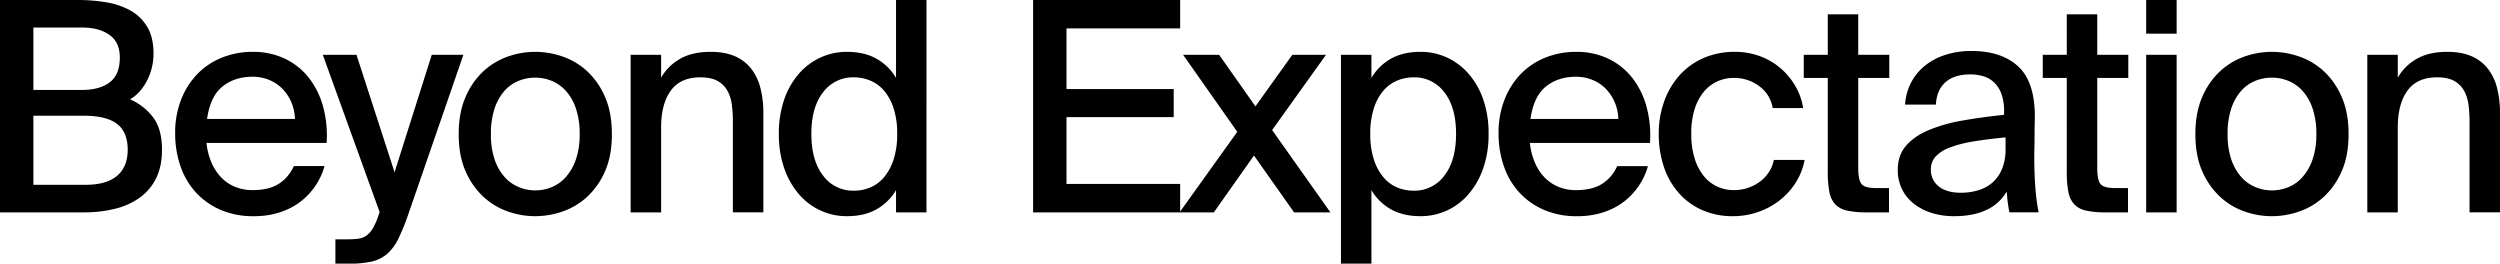 <svg xmlns="http://www.w3.org/2000/svg" width="1709.829" height="180.302" viewBox="0 0 1709.829 180.302">
  <path id="Path_3" data-name="Path 3" d="M35.058,0V57.7a85.987,85.987,0,0,0,2.4,20.736,49.6,49.6,0,0,0,7.509,16.93A35.65,35.65,0,0,0,58.2,106.677q8.117,4.107,19.733,4.112,14.02,0,22.035-6.015a39.753,39.753,0,0,0,12.419-15.826q4.01,7,12.623,11.519a39.957,39.957,0,0,0,18.833,4.511q11.013,0,18.128-4.307a30.952,30.952,0,0,0,11.12-11.426,50.641,50.641,0,0,0,5.606-16.42A114.1,114.1,0,0,0,180.3,53.492V0Zm66.106,22.834v34.26q0,15.635-5.606,22.945t-17.626,7.3q-11.626,0-17.831-7.212T53.891,58.3V22.834Zm60.3,0V56.3q0,11.417-5.012,18.527t-15.417,7.119q-11.834,0-17.032-6.915T118.8,56.3V22.834ZM52.489,160.866a27.859,27.859,0,0,1,6.4-9.514,33.693,33.693,0,0,1,10.219-6.711,45.936,45.936,0,0,1,13.422-3.406V223.37a75.017,75.017,0,0,0,24.541-2.3,56.009,56.009,0,0,0,19.733-9.616,45.953,45.953,0,0,0,13.227-16.327,49.953,49.953,0,0,0,4.808-22.24,55.627,55.627,0,0,0-4.01-21.237A48.348,48.348,0,0,0,129.52,134.82,53.1,53.1,0,0,0,111.987,123.8a62.067,62.067,0,0,0-22.843-4,68.461,68.461,0,0,0-22.128,3.5,51.224,51.224,0,0,0-17.933,10.322,49.422,49.422,0,0,0-12.122,16.828,55.575,55.575,0,0,0-4.511,23.038,56.688,56.688,0,0,0,2.812,18.434,46.466,46.466,0,0,0,7.611,14.22,46.577,46.577,0,0,0,23.836,15.826V200.936a27.428,27.428,0,0,1-12.02-10.117q-4.414-6.711-4.409-18.128a30.935,30.935,0,0,1,2.209-11.825M125.511,184.4a27.44,27.44,0,0,1-6.21,9.022,30.234,30.234,0,0,1-9.115,5.9,31.225,31.225,0,0,1-11.222,2.4v-60.1q15.427,2.2,22.137,10.516t6.711,20.541a29.181,29.181,0,0,1-2.3,11.714M0,239.4a64.453,64.453,0,0,0,1.5,15.12,24.25,24.25,0,0,0,5.309,10.424,32.618,32.618,0,0,0,10.015,7.407,143.05,143.05,0,0,0,15.826,6.516L142.84,316.932V295.3L62.5,269.854l80.335-26.045V220.771L35.262,259.635l-2.4-.808a46.163,46.163,0,0,1-9.022-4,15.627,15.627,0,0,1-4.808-4.409,12.779,12.779,0,0,1-2-5.513,57.363,57.363,0,0,1-.408-7.3v-8.215H0Zm106.074,98.862a34.681,34.681,0,0,1,12.02,6.711,25.843,25.843,0,0,1,6.915,9.718,30.276,30.276,0,0,1,2.2,11.324,29.674,29.674,0,0,1-2.3,11.519,26.778,26.778,0,0,1-7.008,9.709,34.618,34.618,0,0,1-12.02,6.711A53.638,53.638,0,0,1,88.55,396.46a51.99,51.99,0,0,1-17.032-2.506,35.85,35.85,0,0,1-12.02-6.711,26.321,26.321,0,0,1-7.11-9.709,29.506,29.506,0,0,1-2.3-11.519,29,29,0,0,1,2.3-11.324,26.731,26.731,0,0,1,7.008-9.718,34.823,34.823,0,0,1,11.927-6.711,52.636,52.636,0,0,1,17.227-2.506,54.256,54.256,0,0,1,17.524,2.506m35.466,8.818a47.824,47.824,0,0,0-10.219-16.726,51.686,51.686,0,0,0-17.534-12.02q-10.623-4.608-25.238-4.613-14.633,0-25.145,4.613a51.973,51.973,0,0,0-17.432,12.02,47.663,47.663,0,0,0-10.21,16.726,56.115,56.115,0,0,0-3.314,18.935,57,57,0,0,0,3.314,19.028,47.582,47.582,0,0,0,10.21,16.828,52.105,52.105,0,0,0,17.432,12.02q10.512,4.609,25.145,4.6t25.238-4.6a51.816,51.816,0,0,0,17.534-12.02,47.74,47.74,0,0,0,10.219-16.828,57.227,57.227,0,0,0,3.3-19.028,56.334,56.334,0,0,0-3.3-18.935m1.3,105.072V431.314H35.058v20.838h57.9q16.22,0,25.34,6.609T127.413,479q0,7.407-2.506,11.825a17.15,17.15,0,0,1-6.711,6.711,27.06,27.06,0,0,1-9.616,3,86.087,86.087,0,0,1-11.222.705h-62.3v20.838h67.916a68.494,68.494,0,0,0,17.125-2,35.888,35.888,0,0,0,13.227-6.312,28.492,28.492,0,0,0,8.512-11.12q3.007-6.808,3.007-16.624,0-12.628-4.808-20.94a34.557,34.557,0,0,0-12.828-12.92ZM127.014,612.822a35.908,35.908,0,0,0,13.115-13.329q4.706-8.312,4.715-20.327a42.789,42.789,0,0,0-3.806-17.831,43.9,43.9,0,0,0-11.027-14.823,52.731,52.731,0,0,0-17.626-10.117,70.058,70.058,0,0,0-23.641-3.713,70,70,0,0,0-23.632,3.713,53.841,53.841,0,0,0-17.738,10.117,43.2,43.2,0,0,0-11.111,14.823,42.653,42.653,0,0,0-3.815,17.831q0,12.015,4.715,20.327A35.908,35.908,0,0,0,50.28,612.822H35.058v20.829H180.3V612.822Zm-55.6-1.606A36.519,36.519,0,0,1,59.3,604.8a24.879,24.879,0,0,1-7.119-9.412,28.941,28.941,0,0,1-2.3-11.417A25.355,25.355,0,0,1,60.2,562.932q10.317-8.006,28.542-8.01t28.449,8.01a25.461,25.461,0,0,1,10.219,21.042,28.941,28.941,0,0,1-2.3,11.417,25.38,25.38,0,0,1-7.017,9.412,35.4,35.4,0,0,1-12.02,6.414,55.569,55.569,0,0,1-17.329,2.4,55.61,55.61,0,0,1-17.329-2.4M35.058,706.57V807.14H54.494V729.413h45.676v73.318H119.4V729.413h41.462V807.14H180.3V706.57ZM142.84,906.912V883.874l-35.262-25.247,35.262-24.839V809.145L90.146,846.208,35.058,806.741v23.437l38.864,27.447L35.058,885.071V909.91l56.3-39.866Zm0,10.21H0V937.96H50.28a35.816,35.816,0,0,0-13.115,13.32q-4.706,8.312-4.715,20.337a42.713,42.713,0,0,0,3.815,17.831,43.371,43.371,0,0,0,11.111,14.823,54.01,54.01,0,0,0,17.738,10.117,70.244,70.244,0,0,0,23.632,3.7,70.3,70.3,0,0,0,23.641-3.7,52.894,52.894,0,0,0,17.626-10.117,44.085,44.085,0,0,0,11.027-14.823,42.85,42.85,0,0,0,3.806-17.831q0-12.015-4.715-20.337a35.816,35.816,0,0,0-13.115-13.32H142.84Zm-36.766,22.444a35.225,35.225,0,0,1,12.02,6.4,25.335,25.335,0,0,1,7.017,9.421,28.875,28.875,0,0,1,2.3,11.417,25.455,25.455,0,0,1-10.219,21.033q-10.219,8.006-28.449,8.01T60.2,987.841a25.35,25.35,0,0,1-10.322-21.033,28.875,28.875,0,0,1,2.3-11.417A24.836,24.836,0,0,1,59.3,945.97a36.338,36.338,0,0,1,12.113-6.4,55.612,55.612,0,0,1,17.329-2.4,55.571,55.571,0,0,1,17.329,2.4m-53.585,126.4a27.858,27.858,0,0,1,6.4-9.514,33.69,33.69,0,0,1,10.219-6.711,46.225,46.225,0,0,1,13.422-3.407v82.136a75.013,75.013,0,0,0,24.541-2.3,56.007,56.007,0,0,0,19.733-9.616,45.952,45.952,0,0,0,13.227-16.327,49.953,49.953,0,0,0,4.808-22.239,55.546,55.546,0,0,0-4.01-21.228,48.177,48.177,0,0,0-11.315-16.828,52.971,52.971,0,0,0-17.534-11.027,62.067,62.067,0,0,0-22.843-4,68.211,68.211,0,0,0-22.128,3.509,51.058,51.058,0,0,0-17.933,10.312,49.421,49.421,0,0,0-12.122,16.828,55.576,55.576,0,0,0-4.511,23.038,56.688,56.688,0,0,0,2.812,18.434,45.626,45.626,0,0,0,18.629,24.235,45.627,45.627,0,0,0,12.818,5.811v-21.033a27.429,27.429,0,0,1-12.02-10.117q-4.414-6.711-4.409-18.128a30.934,30.934,0,0,1,2.209-11.825m73.021,23.539a27.436,27.436,0,0,1-6.21,9.022,30.237,30.237,0,0,1-9.115,5.9,31.026,31.026,0,0,1-11.222,2.4v-60.1q15.427,2.214,22.137,10.526t6.711,20.531a29.18,29.18,0,0,1-2.3,11.714m15.027,75.425a47.785,47.785,0,0,0-11.825-16.327,53.742,53.742,0,0,0-17.729-10.414,64.564,64.564,0,0,0-22.24-3.713,69.578,69.578,0,0,0-22.537,3.509A51.97,51.97,0,0,0,48.378,1148.1a46.119,46.119,0,0,0-11.714,16.03,51,51,0,0,0-4.214,21.033,51.9,51.9,0,0,0,2.812,17.125,51.213,51.213,0,0,0,7.908,14.73,47.546,47.546,0,0,0,12.224,11.12,44.392,44.392,0,0,0,15.519,6.107v-21.033a24.722,24.722,0,0,1-15.12-9.922,29.718,29.718,0,0,1-5.513-17.729,26.369,26.369,0,0,1,2.311-10.813,25.53,25.53,0,0,1,7.008-9.217,35.4,35.4,0,0,1,12.02-6.414,55.571,55.571,0,0,1,17.329-2.4,53.877,53.877,0,0,1,17.023,2.4,34.384,34.384,0,0,1,11.825,6.414,26.114,26.114,0,0,1,6.915,9.217,26.509,26.509,0,0,1,2.3,10.813,28.451,28.451,0,0,1-5.708,17.729,23.114,23.114,0,0,1-14.925,9.115v20.838a42.871,42.871,0,0,0,14.823-5.207,47.342,47.342,0,0,0,12.317-10.117,46.06,46.06,0,0,0,8.317-14.127,48.64,48.64,0,0,0,3.007-17.227,52.446,52.446,0,0,0-4.307-21.636m2.3,85.144v-16.429H127.014v16.429H62.709a69.857,69.857,0,0,0-13.728,1.1,17.033,17.033,0,0,0-8.409,4.01,15.46,15.46,0,0,0-4.307,8.113,61.01,61.01,0,0,0-1.207,13.422v15.231H51.682v-8.818q0-7.81,2.812-10.015t11.018-2.209h61.5v21.237H142.84V1270.9h27.642v-20.829ZM78.535,1371.668a35.24,35.24,0,0,1-13.728-2.4,25.072,25.072,0,0,1-9.319-6.507,26.009,26.009,0,0,1-5.3-9.718,40.988,40.988,0,0,1-1.708-12.02q0-9.607,4.307-15.028a14.183,14.183,0,0,1,11.723-5.4,12.529,12.529,0,0,1,8.809,3.3,25.562,25.562,0,0,1,6.117,9.718,82.121,82.121,0,0,1,4.1,15.919q1.6,9.523,2.8,22.137Zm-41.778-13.023a31.178,31.178,0,0,0,12.521,13.83q-5.207.39-8.112.8c-1.931.269-3.973.6-6.108,1v20.03q14.424-3.007,38.864-3,1.81,0,5.606.093,3.815.1,8.02.1t7.713.1c2.33.065,3.833.1,4.5.1q24.24.195,34.965-11.222,10.707-11.416,10.711-32.255a57.682,57.682,0,0,0-2.5-17.227,43.613,43.613,0,0,0-7.212-14.025,36.991,36.991,0,0,0-11.519-9.718,37.512,37.512,0,0,0-15.427-4.307V1324q10.011.6,15.325,6.609t5.309,16.828a30.979,30.979,0,0,1-1.309,9.217,17.935,17.935,0,0,1-4.307,7.3,20.75,20.75,0,0,1-7.806,4.91,34.453,34.453,0,0,1-12.02,1.8h-2.209q-1.6-15.622-4-28.941a105.325,105.325,0,0,0-6.618-23.038q-4.2-9.718-10.711-15.232t-16.327-5.5a29.12,29.12,0,0,0-13.227,2.905,28.806,28.806,0,0,0-9.913,8.112,37.813,37.813,0,0,0-6.312,12.215,50.678,50.678,0,0,0-2.209,15.232q0,13.213,4.307,22.23m106.083,54.893V1397.11H127.014v16.429H62.709a69.76,69.76,0,0,0-13.728,1.1,17.034,17.034,0,0,0-8.409,4.01,15.425,15.425,0,0,0-4.307,8.113,61.01,61.01,0,0,0-1.207,13.422v15.223H51.682v-8.818q0-7.811,2.812-10.015t11.018-2.2h61.5v21.237H142.84v-21.237h27.642v-20.838Zm0,54.29H35.058v20.838H142.84Zm37.462,0H157.264v20.838H180.3Zm-74.228,58.2a34.531,34.531,0,0,1,12.02,6.711,25.885,25.885,0,0,1,6.915,9.709,30.276,30.276,0,0,1,2.2,11.324,29.641,29.641,0,0,1-2.3,11.519,26.733,26.733,0,0,1-7.008,9.718,34.769,34.769,0,0,1-12.02,6.711,53.64,53.64,0,0,1-17.329,2.506,51.993,51.993,0,0,1-17.032-2.506,36.013,36.013,0,0,1-12.02-6.711,26.278,26.278,0,0,1-7.11-9.718,29.473,29.473,0,0,1-2.3-11.519,28.994,28.994,0,0,1,2.3-11.324,26.777,26.777,0,0,1,7.008-9.709,34.67,34.67,0,0,1,11.927-6.711,52.638,52.638,0,0,1,17.227-2.506,54.258,54.258,0,0,1,17.524,2.506m35.466,8.808a47.827,47.827,0,0,0-10.219-16.726,51.816,51.816,0,0,0-17.534-12.02q-10.623-4.609-25.238-4.6-14.633,0-25.145,4.6a52.1,52.1,0,0,0-17.432,12.02,47.666,47.666,0,0,0-10.21,16.726,56.116,56.116,0,0,0-3.314,18.935,56.927,56.927,0,0,0,3.314,19.028,47.5,47.5,0,0,0,10.21,16.828,52.1,52.1,0,0,0,17.432,12.02q10.512,4.609,25.145,4.613t25.238-4.613a51.811,51.811,0,0,0,17.534-12.02A47.658,47.658,0,0,0,141.54,1572.8a57.149,57.149,0,0,0,3.3-19.028,56.335,56.335,0,0,0-3.3-18.935m1.3,105.072v-20.829H35.058v20.829h57.9q16.22,0,25.34,6.618t9.115,20.235q0,7.407-2.506,11.816a17.15,17.15,0,0,1-6.711,6.711,27.252,27.252,0,0,1-9.616,3.007,87.77,87.77,0,0,1-11.222.7h-62.3v20.838h67.916a68.073,68.073,0,0,0,17.125-2.005,35.747,35.747,0,0,0,13.227-6.312,28.424,28.424,0,0,0,8.512-11.12q3.007-6.808,3.007-16.624,0-12.614-4.808-20.931a34.517,34.517,0,0,0-12.828-12.93Z" transform="translate(0 180.302) rotate(-90)"/>
</svg>
